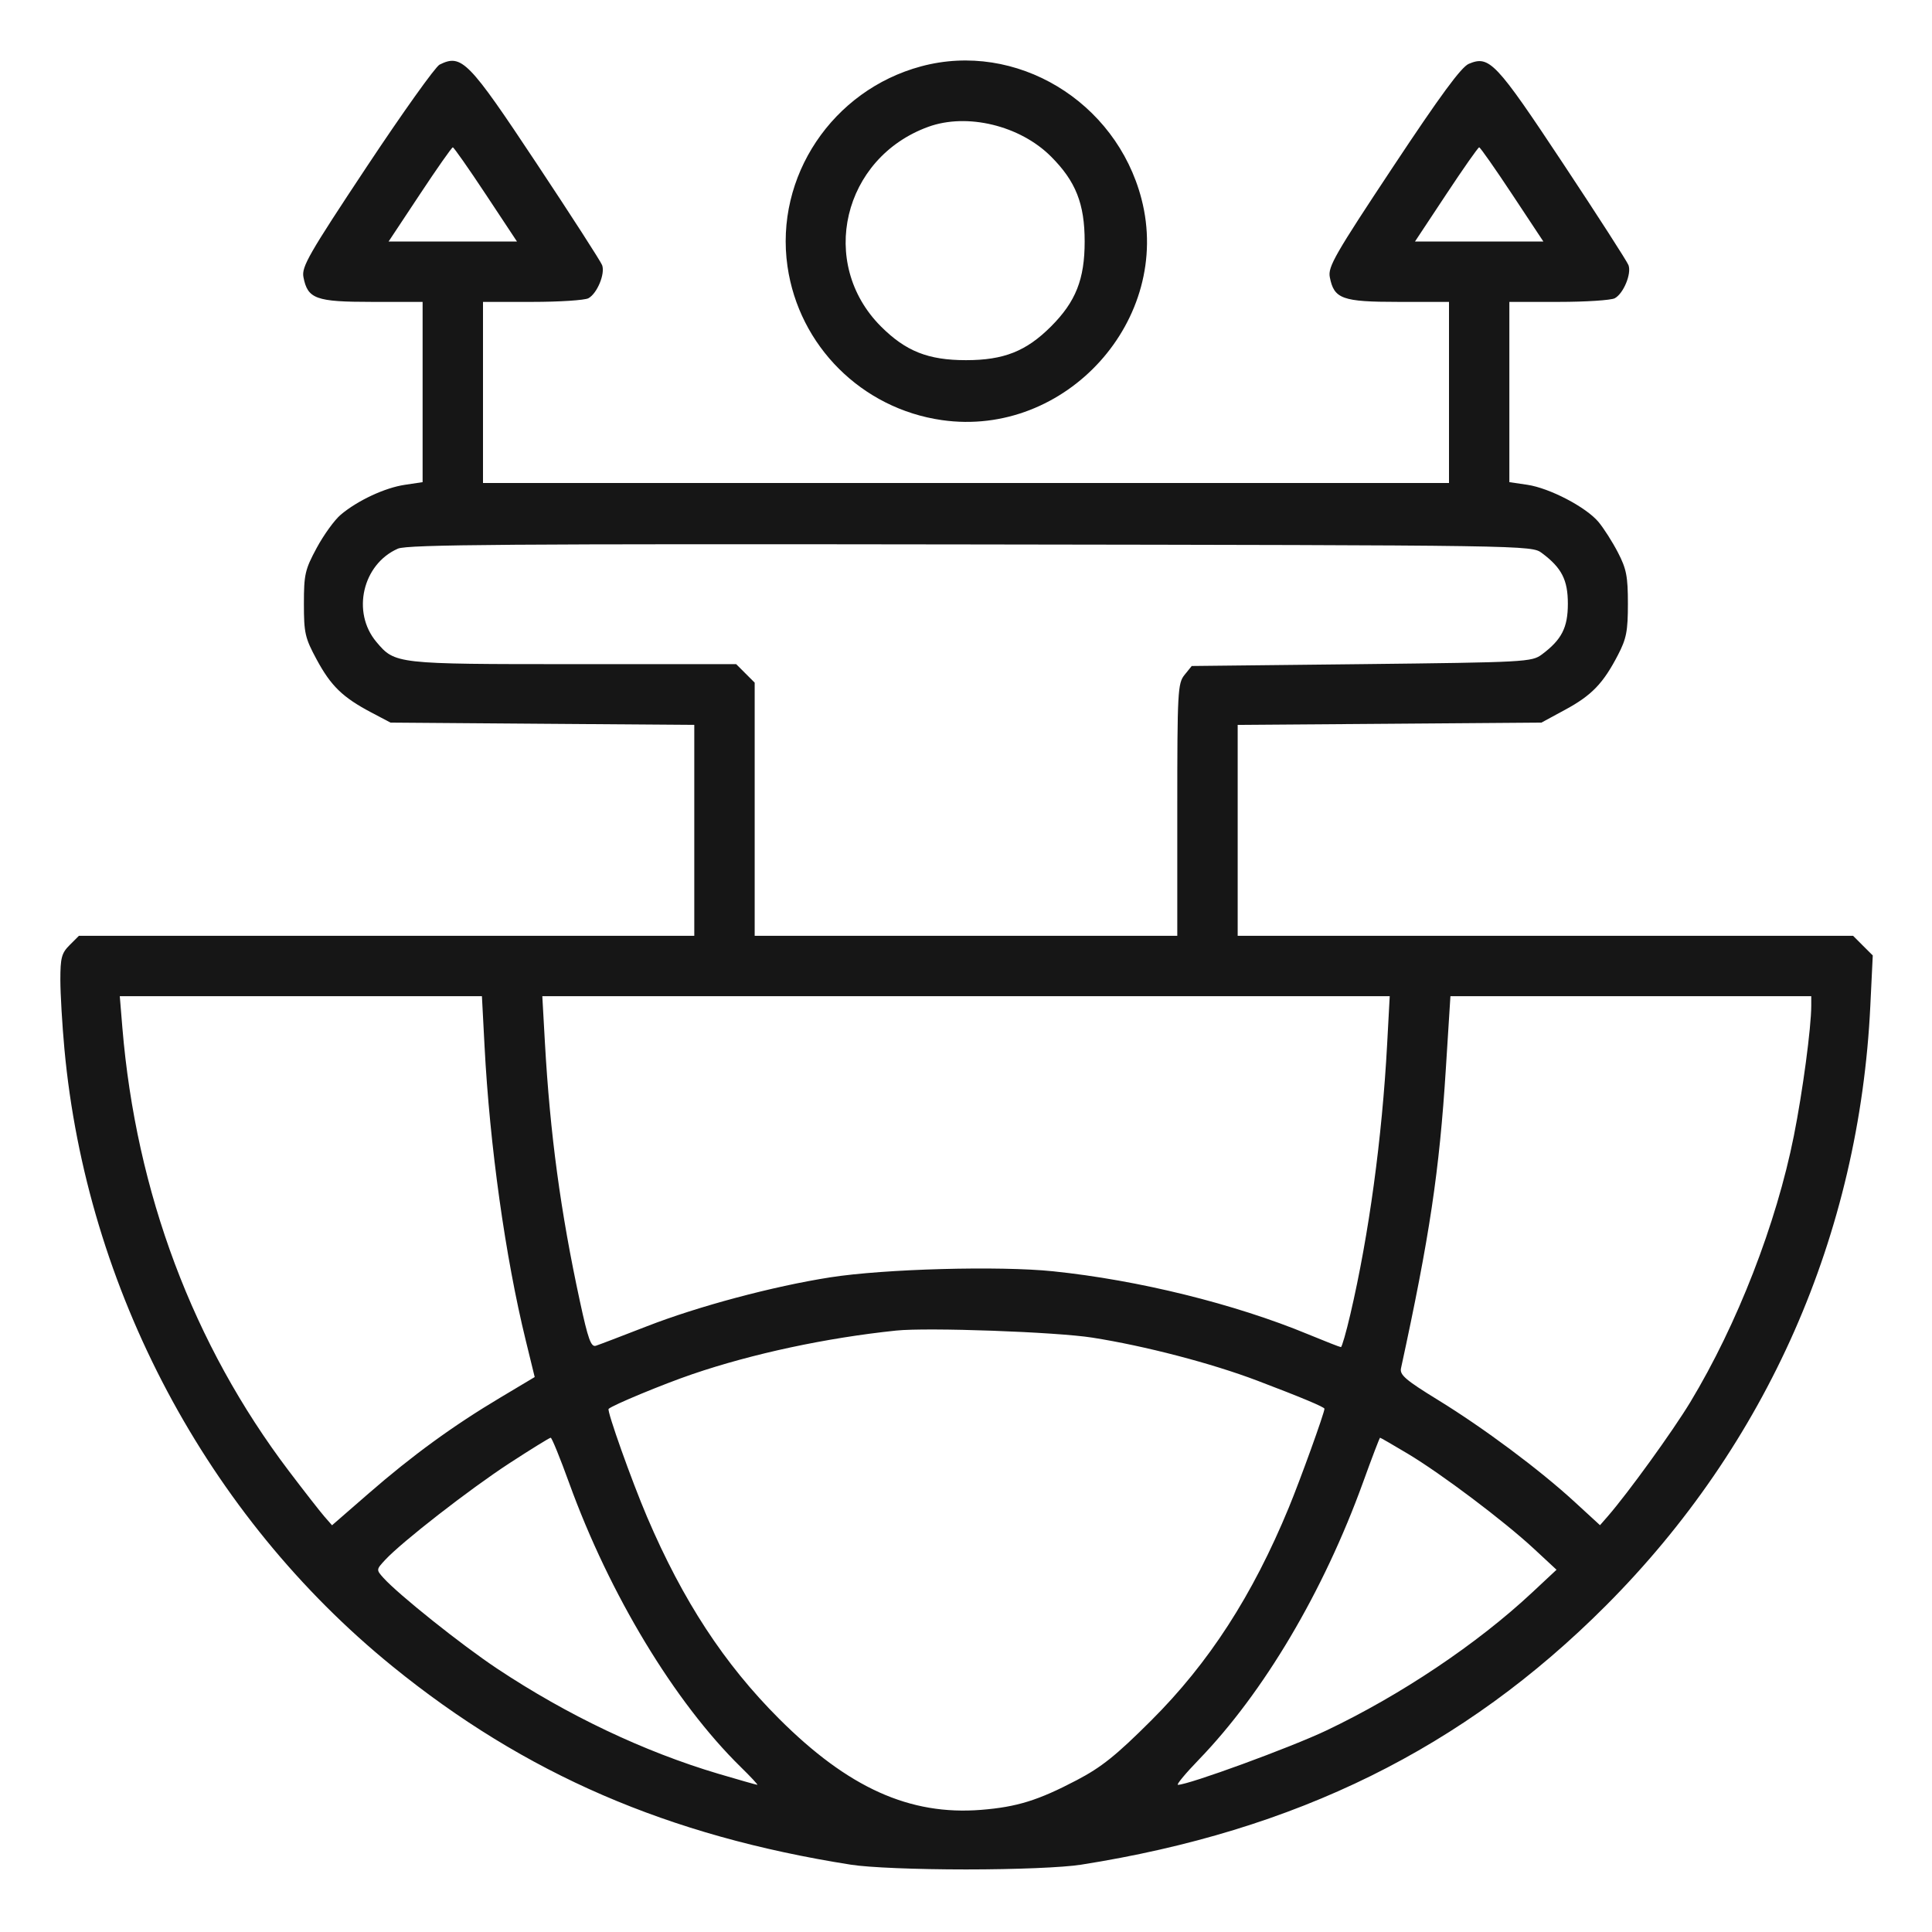 <svg width="50" height="50" viewBox="0 0 50 50" fill="none" xmlns="http://www.w3.org/2000/svg">
<path fill-rule="evenodd" clip-rule="evenodd" d="M11.377 1.672C11.269 1.725 10.419 2.917 9.488 4.32C7.987 6.583 7.802 6.906 7.853 7.171C7.962 7.737 8.172 7.813 9.63 7.813H10.937V10.145V12.478L10.476 12.547C9.959 12.624 9.255 12.953 8.819 13.32C8.659 13.454 8.379 13.841 8.196 14.18C7.893 14.742 7.865 14.867 7.865 15.625C7.865 16.383 7.893 16.509 8.196 17.07C8.565 17.753 8.869 18.048 9.608 18.438L10.107 18.701L14.038 18.731L17.968 18.76V21.489V24.219H10.005H2.042L1.802 24.459C1.594 24.666 1.562 24.787 1.562 25.362C1.563 25.727 1.61 26.531 1.667 27.148C2.24 33.358 5.359 39.228 10.156 43.124C13.589 45.913 17.285 47.512 22.021 48.258C22.48 48.331 23.711 48.381 25 48.381C26.289 48.381 27.52 48.331 27.978 48.258C33.548 47.381 37.876 45.245 41.556 41.558C45.728 37.379 48.12 31.954 48.404 26.029L48.467 24.727L48.212 24.473L47.958 24.219H39.994H32.031V21.489V18.76L35.962 18.731L39.892 18.701L40.508 18.367C41.193 17.996 41.489 17.689 41.871 16.954C42.092 16.529 42.13 16.333 42.13 15.625C42.13 14.917 42.092 14.722 41.871 14.296C41.729 14.022 41.502 13.667 41.368 13.507C41.044 13.122 40.104 12.632 39.526 12.546L39.062 12.478V10.145V7.813H40.338C41.04 7.813 41.693 7.77 41.79 7.719C42.015 7.598 42.228 7.085 42.145 6.862C42.11 6.767 41.347 5.582 40.45 4.228C38.709 1.601 38.545 1.428 38.012 1.652C37.818 1.734 37.276 2.47 36.051 4.319C34.55 6.583 34.364 6.906 34.415 7.171C34.524 7.737 34.734 7.813 36.192 7.813H37.5V10.156V12.5H25H12.5V10.156V7.813H13.776C14.477 7.813 15.131 7.77 15.227 7.719C15.453 7.598 15.666 7.085 15.583 6.862C15.548 6.767 14.785 5.583 13.887 4.23C12.12 1.566 11.948 1.39 11.377 1.672ZM23.839 1.717C21.542 2.335 20.046 4.573 20.38 6.893C20.677 8.954 22.302 10.574 24.373 10.872C27.586 11.335 30.355 8.268 29.541 5.146C28.882 2.615 26.292 1.057 23.839 1.717ZM24.024 3.282C21.811 4.086 21.165 6.814 22.8 8.45C23.442 9.091 24.022 9.321 25 9.321C25.977 9.321 26.558 9.091 27.199 8.45C27.841 7.808 28.071 7.227 28.071 6.25C28.071 5.273 27.841 4.692 27.199 4.05C26.397 3.248 25.028 2.917 24.024 3.282ZM10.864 5.032L10.057 6.25H11.719H13.379L12.573 5.032C12.13 4.362 11.745 3.813 11.719 3.813C11.692 3.813 11.307 4.362 10.864 5.032ZM37.426 5.032L36.62 6.25H38.281H39.942L39.136 5.032C38.693 4.362 38.308 3.813 38.281 3.813C38.254 3.813 37.869 4.362 37.426 5.032ZM10.298 14.199C9.382 14.6 9.095 15.845 9.74 16.612C10.223 17.186 10.239 17.188 14.845 17.188H19.052L19.291 17.427L19.531 17.667V20.943V24.219H25H30.468V20.958C30.468 17.894 30.48 17.683 30.655 17.467L30.842 17.236L35.238 17.188C39.486 17.14 39.643 17.132 39.904 16.937C40.416 16.555 40.576 16.242 40.576 15.625C40.576 15.007 40.416 14.695 39.904 14.313C39.634 14.112 39.61 14.111 25.115 14.09C13.193 14.073 10.542 14.092 10.298 14.199ZM3.166 26.587C3.521 30.866 4.999 34.802 7.477 38.071C7.87 38.59 8.282 39.117 8.392 39.244L8.593 39.474L9.545 38.646C10.673 37.665 11.729 36.896 12.949 36.169L13.838 35.638L13.606 34.689C13.077 32.528 12.674 29.646 12.54 27.075L12.472 25.781H7.786H3.1L3.166 26.587ZM14.102 26.978C14.236 29.353 14.507 31.361 15.007 33.674C15.22 34.66 15.295 34.868 15.421 34.828C15.506 34.801 16.097 34.575 16.734 34.327C18.067 33.807 20.006 33.289 21.484 33.058C22.886 32.838 25.864 32.757 27.255 32.901C29.461 33.129 31.956 33.745 33.856 34.532C34.296 34.714 34.677 34.863 34.703 34.863C34.728 34.863 34.839 34.479 34.948 34.009C35.427 31.958 35.768 29.456 35.899 27.026L35.966 25.781H25H14.035L14.102 26.978ZM37.419 27.649C37.251 30.318 36.999 31.996 36.258 35.41C36.22 35.581 36.377 35.716 37.209 36.227C38.402 36.96 39.842 38.034 40.748 38.866L41.408 39.472L41.608 39.243C42.136 38.636 43.289 37.041 43.745 36.287C44.959 34.277 45.971 31.675 46.425 29.395C46.653 28.252 46.875 26.592 46.875 26.029V25.781H42.206H37.537L37.419 27.649ZM23.193 34.435C21.387 34.623 19.475 35.032 17.92 35.563C17.158 35.823 15.847 36.367 15.751 36.462C15.702 36.511 16.347 38.322 16.746 39.258C17.672 41.427 18.742 43.062 20.164 44.483C21.951 46.268 23.543 46.986 25.39 46.839C26.316 46.765 26.866 46.595 27.865 46.071C28.504 45.737 28.885 45.432 29.788 44.531C31.287 43.038 32.416 41.291 33.355 39.014C33.656 38.285 34.277 36.563 34.277 36.458C34.277 36.415 33.674 36.162 32.541 35.732C31.357 35.282 29.634 34.832 28.271 34.618C27.334 34.47 24.005 34.35 23.193 34.435ZM13.178 37.872C12.149 38.544 10.404 39.901 9.969 40.369C9.736 40.62 9.735 40.625 9.92 40.832C10.308 41.264 11.948 42.574 12.865 43.183C14.681 44.39 16.663 45.332 18.591 45.905C19.122 46.062 19.576 46.191 19.599 46.191C19.622 46.191 19.429 45.983 19.168 45.728C17.458 44.051 15.774 41.264 14.73 38.381C14.497 37.737 14.282 37.209 14.252 37.208C14.223 37.208 13.739 37.507 13.178 37.872ZM35.278 38.356C34.252 41.191 32.708 43.798 31.025 45.54C30.679 45.898 30.436 46.191 30.485 46.191C30.761 46.191 33.405 45.223 34.324 44.786C36.255 43.867 38.229 42.544 39.648 41.218L40.283 40.625L39.697 40.081C38.924 39.364 37.301 38.141 36.433 37.622C36.052 37.394 35.729 37.208 35.716 37.208C35.703 37.209 35.506 37.725 35.278 38.356Z" fill="#161616"/>
</svg>

